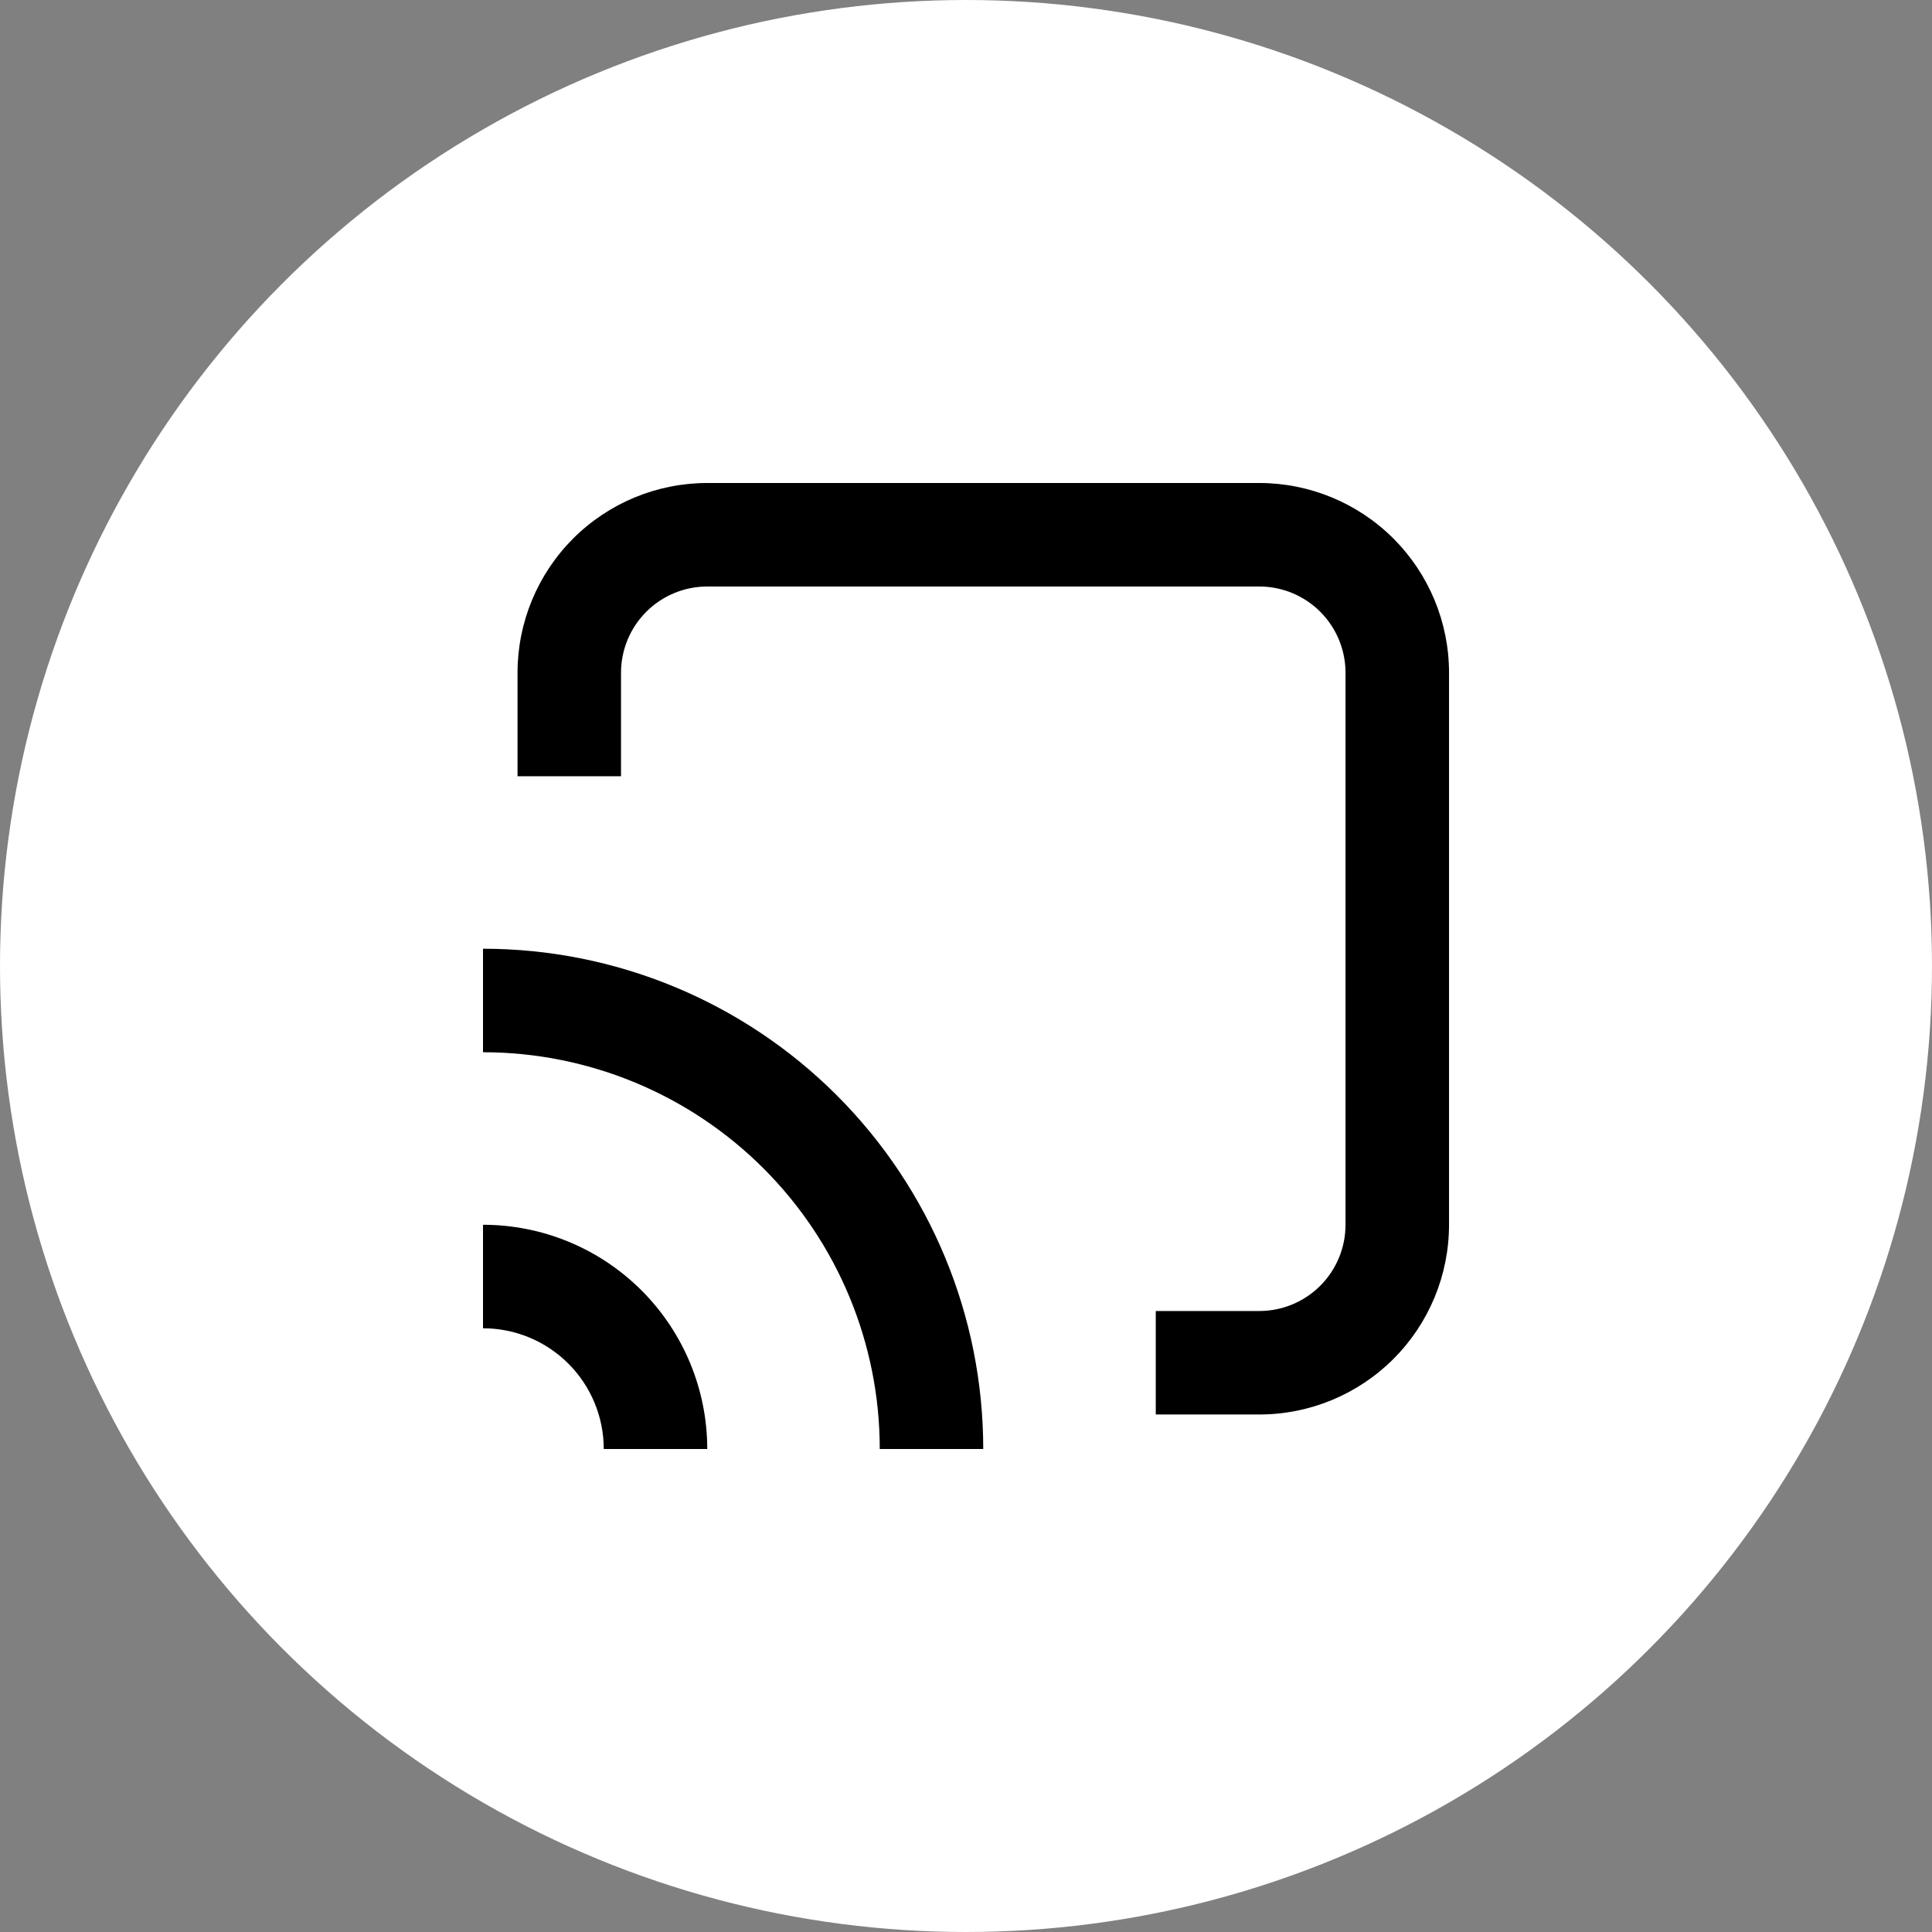 <svg xmlns="http://www.w3.org/2000/svg" fill="none" viewBox="0 0 80 80" height="80" width="80">
<rect x="0" y="0" width="80" height="80" fill="#808080" stroke="none"/>
<circle fill="white" r="40" cy="40" cx="40"></circle>
<path fill="black" d="M20 55.001C21.326 55.001 22.598 55.527 23.535 56.465C24.473 57.403 25 58.675 25 60.001H29.286C29.286 57.538 28.307 55.176 26.566 53.435C24.825 51.693 22.463 50.715 20 50.715V55.001Z"></path>
<path fill="black" d="M20 43.571C24.357 43.571 28.536 45.302 31.617 48.383C34.698 51.464 36.429 55.642 36.429 59.999H40.714C40.714 54.506 38.532 49.237 34.647 45.352C30.762 41.468 25.494 39.285 20 39.285V43.571Z"></path>
<path fill="black" d="M60.001 27.857C60.001 25.773 59.173 23.775 57.7 22.301C56.226 20.828 54.228 20 52.144 20H29.287C27.203 20 25.204 20.828 23.731 22.301C22.258 23.775 21.43 25.773 21.43 27.857V32.143H25.715V27.857C25.715 26.91 26.092 26.002 26.761 25.332C27.431 24.662 28.34 24.286 29.287 24.286H52.144C53.091 24.286 54 24.662 54.669 25.332C55.339 26.002 55.715 26.91 55.715 27.857V50.714C55.715 51.661 55.339 52.57 54.669 53.24C54 53.909 53.091 54.286 52.144 54.286H47.858V58.571H52.144C54.228 58.571 56.226 57.744 57.7 56.27C59.173 54.797 60.001 52.798 60.001 50.714V27.857Z"></path>
</svg>

